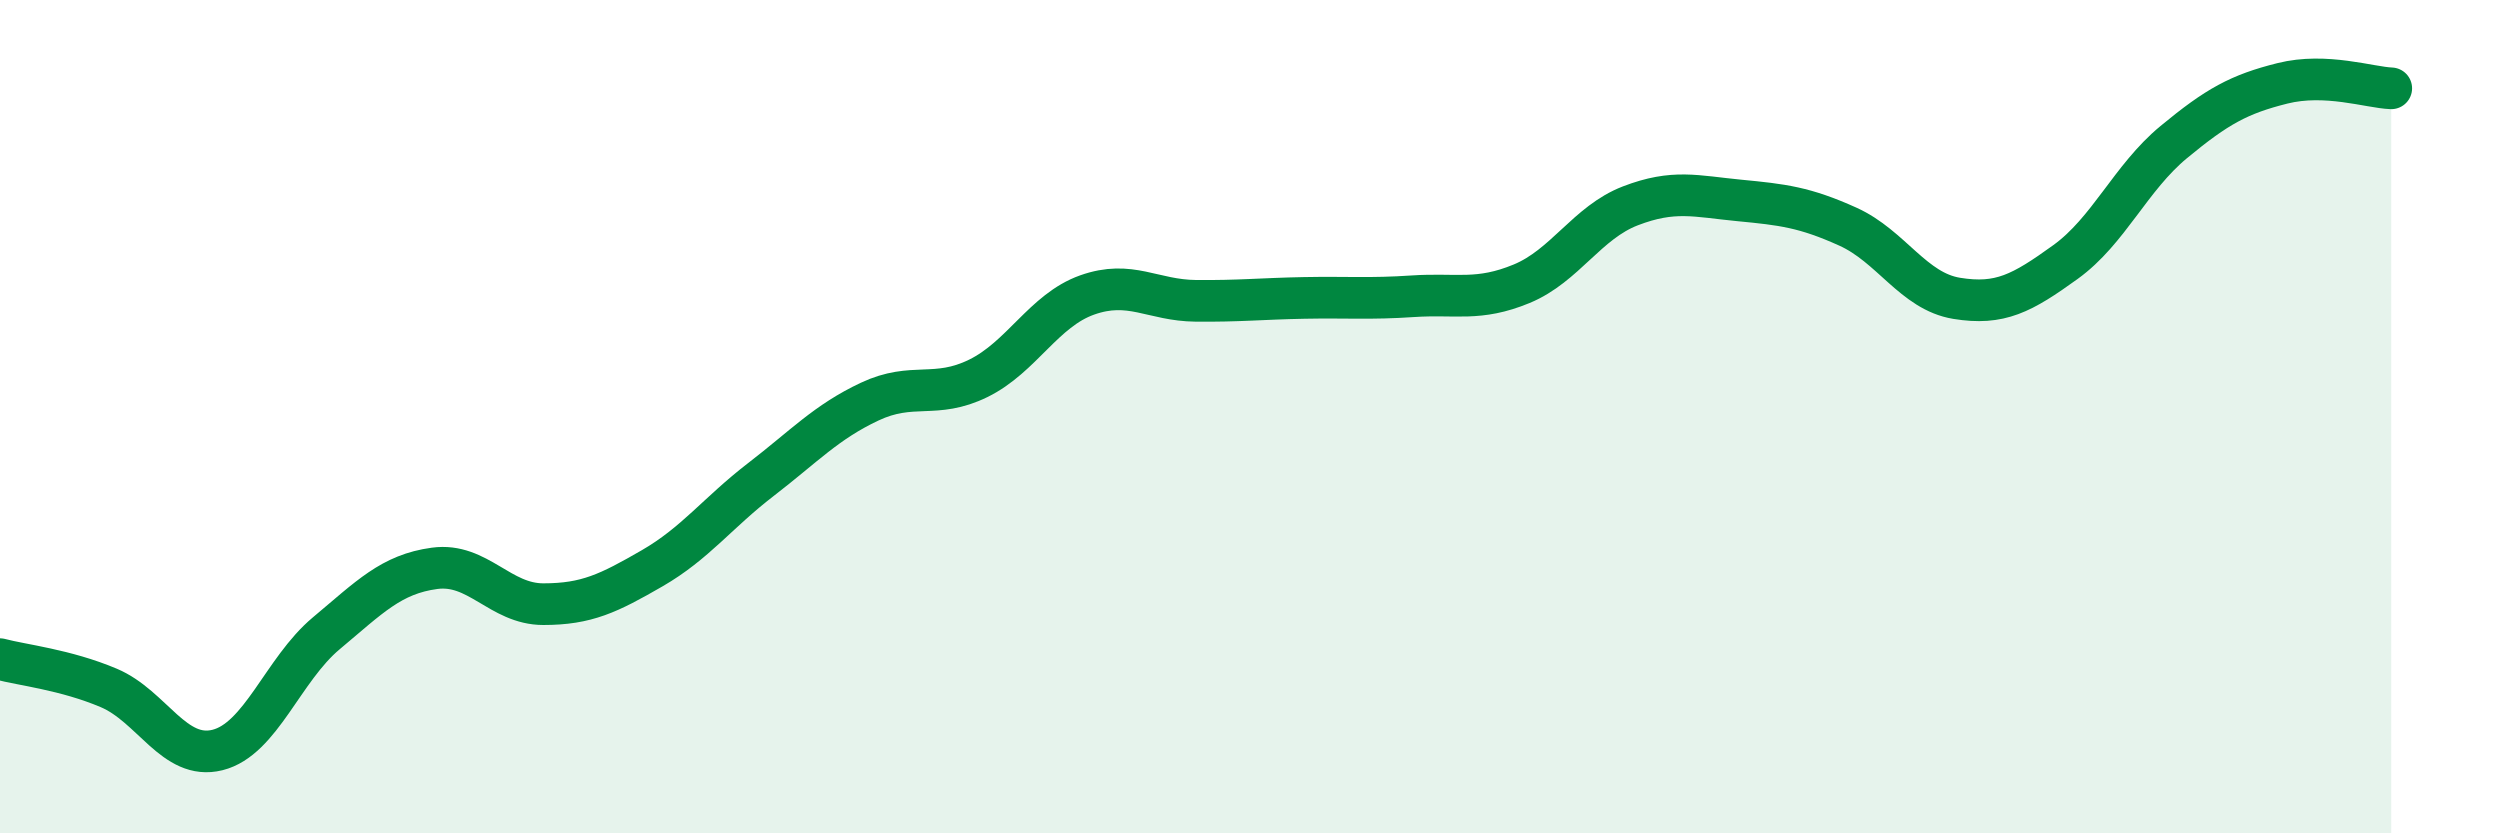 
    <svg width="60" height="20" viewBox="0 0 60 20" xmlns="http://www.w3.org/2000/svg">
      <path
        d="M 0,15.82 C 0.52,15.96 1.57,16.07 2.61,16.51 C 3.65,16.95 4.18,18.26 5.22,18 C 6.26,17.74 6.79,16.07 7.83,15.2 C 8.87,14.33 9.39,13.78 10.43,13.64 C 11.47,13.5 12,14.5 13.04,14.5 C 14.08,14.5 14.61,14.24 15.65,13.64 C 16.69,13.04 17.22,12.31 18.26,11.51 C 19.3,10.71 19.83,10.13 20.87,9.64 C 21.91,9.15 22.44,9.59 23.48,9.08 C 24.52,8.57 25.05,7.45 26.09,7.08 C 27.13,6.71 27.66,7.21 28.7,7.22 C 29.74,7.23 30.26,7.17 31.3,7.15 C 32.34,7.13 32.87,7.18 33.91,7.11 C 34.95,7.04 35.48,7.24 36.52,6.81 C 37.56,6.38 38.09,5.34 39.13,4.94 C 40.17,4.54 40.7,4.71 41.74,4.81 C 42.78,4.91 43.31,4.97 44.35,5.44 C 45.39,5.91 45.92,6.99 46.96,7.16 C 48,7.33 48.53,7.04 49.57,6.29 C 50.61,5.54 51.13,4.27 52.17,3.41 C 53.21,2.55 53.74,2.26 54.78,2 C 55.82,1.74 56.87,2.1 57.39,2.12L57.39 20L0 20Z"
        fill="#008740"
        opacity="0.1"
        stroke-linecap="round"
        stroke-linejoin="round"
      />
      <path
        d="M 0,15.82 C 0.52,15.96 1.57,16.07 2.61,16.51 C 3.65,16.95 4.18,18.26 5.22,18 C 6.26,17.74 6.79,16.07 7.83,15.2 C 8.87,14.33 9.39,13.78 10.43,13.64 C 11.47,13.5 12,14.5 13.04,14.5 C 14.08,14.5 14.61,14.24 15.65,13.64 C 16.69,13.04 17.22,12.31 18.26,11.51 C 19.3,10.71 19.83,10.13 20.87,9.64 C 21.91,9.15 22.44,9.59 23.48,9.08 C 24.52,8.57 25.05,7.45 26.09,7.08 C 27.13,6.71 27.66,7.21 28.7,7.22 C 29.74,7.23 30.26,7.17 31.3,7.15 C 32.34,7.13 32.87,7.18 33.91,7.11 C 34.95,7.04 35.48,7.24 36.52,6.81 C 37.56,6.38 38.09,5.34 39.13,4.94 C 40.17,4.54 40.7,4.71 41.74,4.81 C 42.78,4.91 43.31,4.97 44.35,5.44 C 45.39,5.91 45.92,6.99 46.96,7.16 C 48,7.33 48.53,7.04 49.57,6.29 C 50.61,5.54 51.13,4.27 52.17,3.41 C 53.21,2.55 53.74,2.26 54.78,2 C 55.82,1.74 56.87,2.1 57.39,2.12"
        stroke="#008740"
        stroke-width="1"
        fill="none"
        stroke-linecap="round"
        stroke-linejoin="round"
      />
    </svg>
  